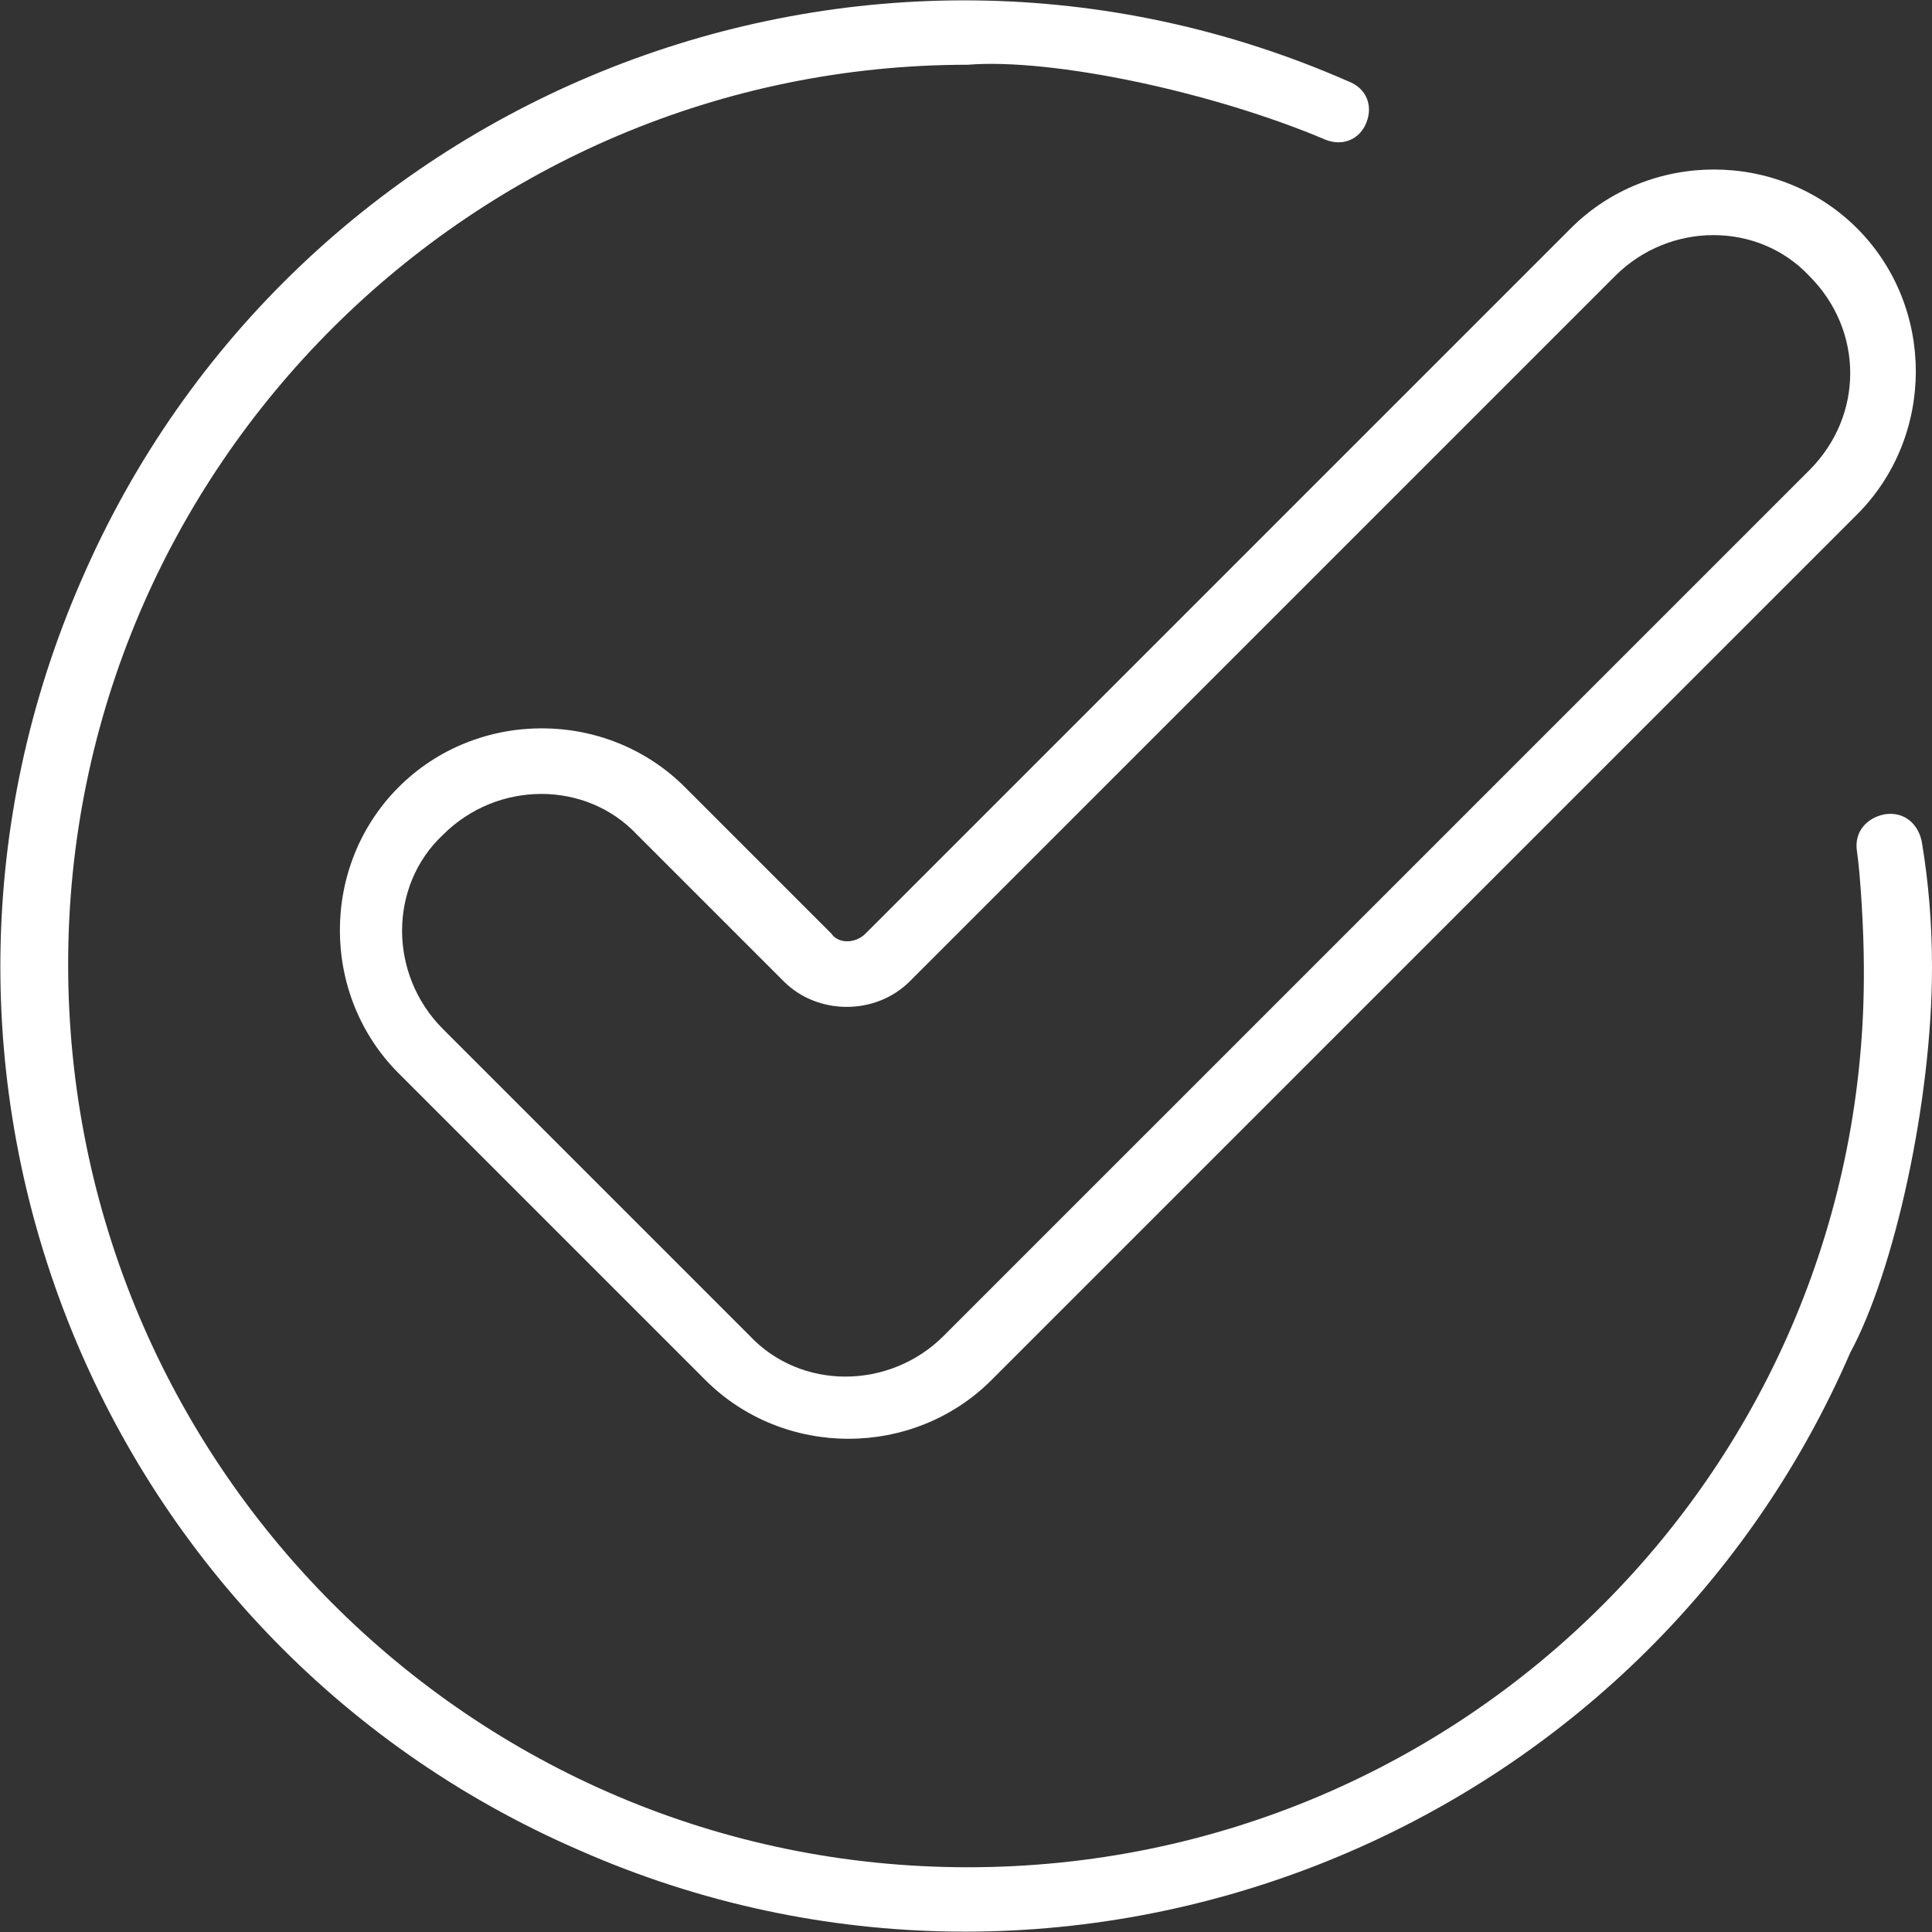 <?xml version="1.0" encoding="UTF-8"?> <svg xmlns="http://www.w3.org/2000/svg" xmlns:xlink="http://www.w3.org/1999/xlink" version="1.1" id="_Слой_2" x="0px" y="0px" viewBox="0 0 56.7 56.7" style="enable-background:new 0 0 56.7 56.7;" xml:space="preserve"><rect x="0" y="0" width="56.7" height="56.7" fill="#333333" stroke="none"/> <style type="text/css"> .st0{fill:#FFFFFF;} </style> <g id="_Слой_1-2"> <g> <path class="st0" d="M47.4,8.1c1.6-1.6,4.2-1.6,5.7,0c1.6,1.6,1.6,4.1,0,5.7L27.7,39.2c-1.6,1.6-4.2,1.6-5.7,0l0,0l-9-9 c-1.6-1.6-1.6-4.2,0-5.7c1.6-1.6,4.2-1.6,5.7,0l4.3,4.3c1,1,2.7,1,3.7,0L47.4,8.1L47.4,8.1z M24.4,27.4l-4.3-4.3 c-2.3-2.3-6.1-2.3-8.4,0c-2.3,2.3-2.3,6.1,0,8.4l9,9c2.3,2.3,6.1,2.3,8.4,0l0,0l25.4-25.4c2.3-2.3,2.3-6.1,0-8.4 c-2.3-2.3-6.1-2.3-8.4,0L25.4,27.4C25.1,27.7,24.6,27.7,24.4,27.4"></path> <path class="st0" d="M56.4,24.7c-0.1-0.5-0.5-0.9-1.1-0.8c-0.5,0.1-0.9,0.5-0.8,1.1c0.1,0.7,0.2,2.3,0.2,3.4 C54.8,43,43,54.8,28.4,54.8c-14.6,0-26.4-11.9-26.4-26.5c0-14.6,11.9-26.4,26.4-26.4c2.5-0.2,7.2,0.8,10.5,2.2 c0.5,0.2,1,0,1.2-0.5s0-1-0.5-1.2C25.3-3.9,8.6,2.7,2.4,17C-3.9,31.4,2.7,48.1,17,54.3c14.3,6.3,31.1-0.3,37.3-14.6 c1.3-2.4,2.4-7.4,2.4-11.3C56.7,27.1,56.6,25.9,56.4,24.7"></path> </g> </g> </svg> 